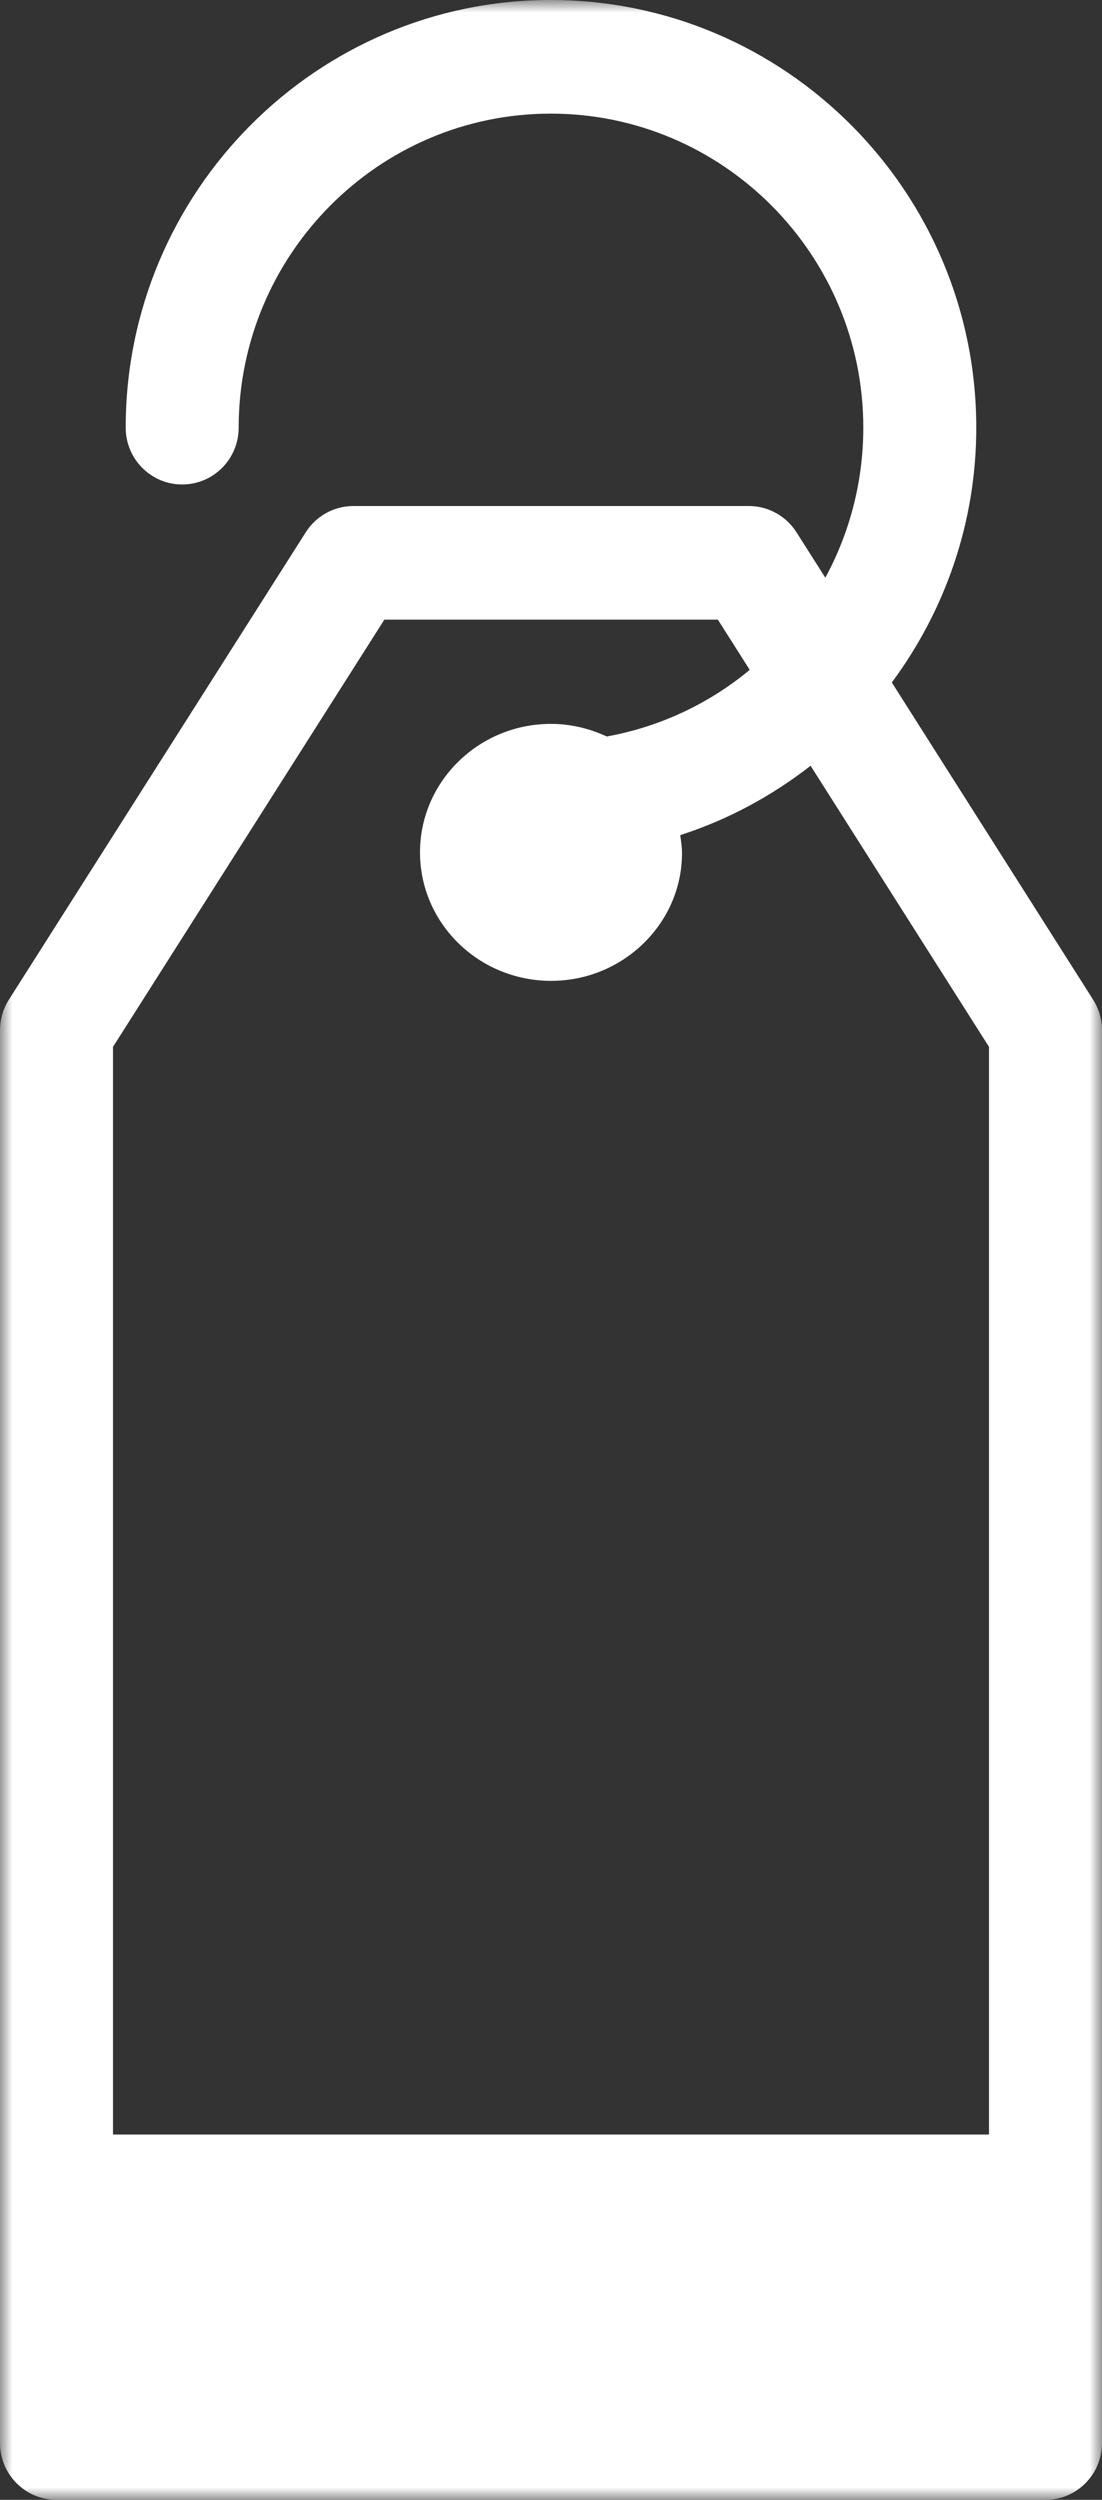 <?xml version="1.0" encoding="UTF-8"?>
<svg width="45px" height="102px" viewBox="0 0 45 102" version="1.1" xmlns="http://www.w3.org/2000/svg" xmlns:xlink="http://www.w3.org/1999/xlink">
    <rect x="0" y="0" width="45" height="102" fill="#333333" stroke="none"/>
    <!-- Generator: Sketch 48.2 (47327) - http://www.bohemiancoding.com/sketch -->
    <title>atom / icon / industries / retail_white</title>
    <desc>Created with Sketch.</desc>
    <defs>
        <polygon id="path-1" points="0 0 45 0 45 102 0 102"></polygon>
    </defs>
    <g id="Symbols" stroke="none" stroke-width="1" fill="none" fill-rule="evenodd">
        <g id="atom-/-icon-/-industries-/-retail_white">
            <g id="Page-1">
                <mask id="mask-2" fill="white">
                    <use xlink:href="#path-1"></use>
                </mask>
                <g id="Clip-2"></g>
                <path d="M15.695,25.283 L29.314,25.283 L30.615,27.332 C28.966,28.701 26.967,29.653 24.778,30.051 C24.097,29.735 23.344,29.544 22.54,29.537 C19.594,29.511 17.172,31.848 17.151,34.742 C17.131,37.632 19.502,39.995 22.46,40.021 C25.405,40.046 27.838,37.709 27.849,34.83 C27.851,34.572 27.812,34.324 27.777,34.075 C29.726,33.449 31.517,32.477 33.1,31.245 L40.386,42.715 L40.386,87.093 L4.614,87.093 L4.614,42.715 L15.695,25.283 Z M44.638,40.791 L36.417,27.847 C38.573,24.939 39.866,21.348 39.866,17.45 C39.866,7.828 32.072,0 22.49,0 C12.919,0 5.133,7.828 5.133,17.45 C5.133,18.73 6.166,19.768 7.439,19.768 C8.712,19.768 9.746,18.73 9.746,17.45 C9.746,10.384 15.462,4.636 22.49,4.636 C29.529,4.636 35.253,10.384 35.253,17.449 C35.253,19.666 34.69,21.752 33.702,23.572 L32.524,21.718 C32.099,21.051 31.367,20.647 30.579,20.647 L14.431,20.647 C13.643,20.647 12.91,21.05 12.487,21.716 L0.362,40.79 C0.126,41.163 0,41.596 0,42.039 L0,99.682 C0,100.96 1.033,102 2.306,102 L42.694,102 C43.967,102 45,100.96 45,99.682 L45,42.039 C45,41.597 44.874,41.163 44.638,40.791 Z" id="Fill-1" fill="#FFFFFF" mask="url(#mask-2)"></path>
            </g>
        </g>
    </g>
</svg>